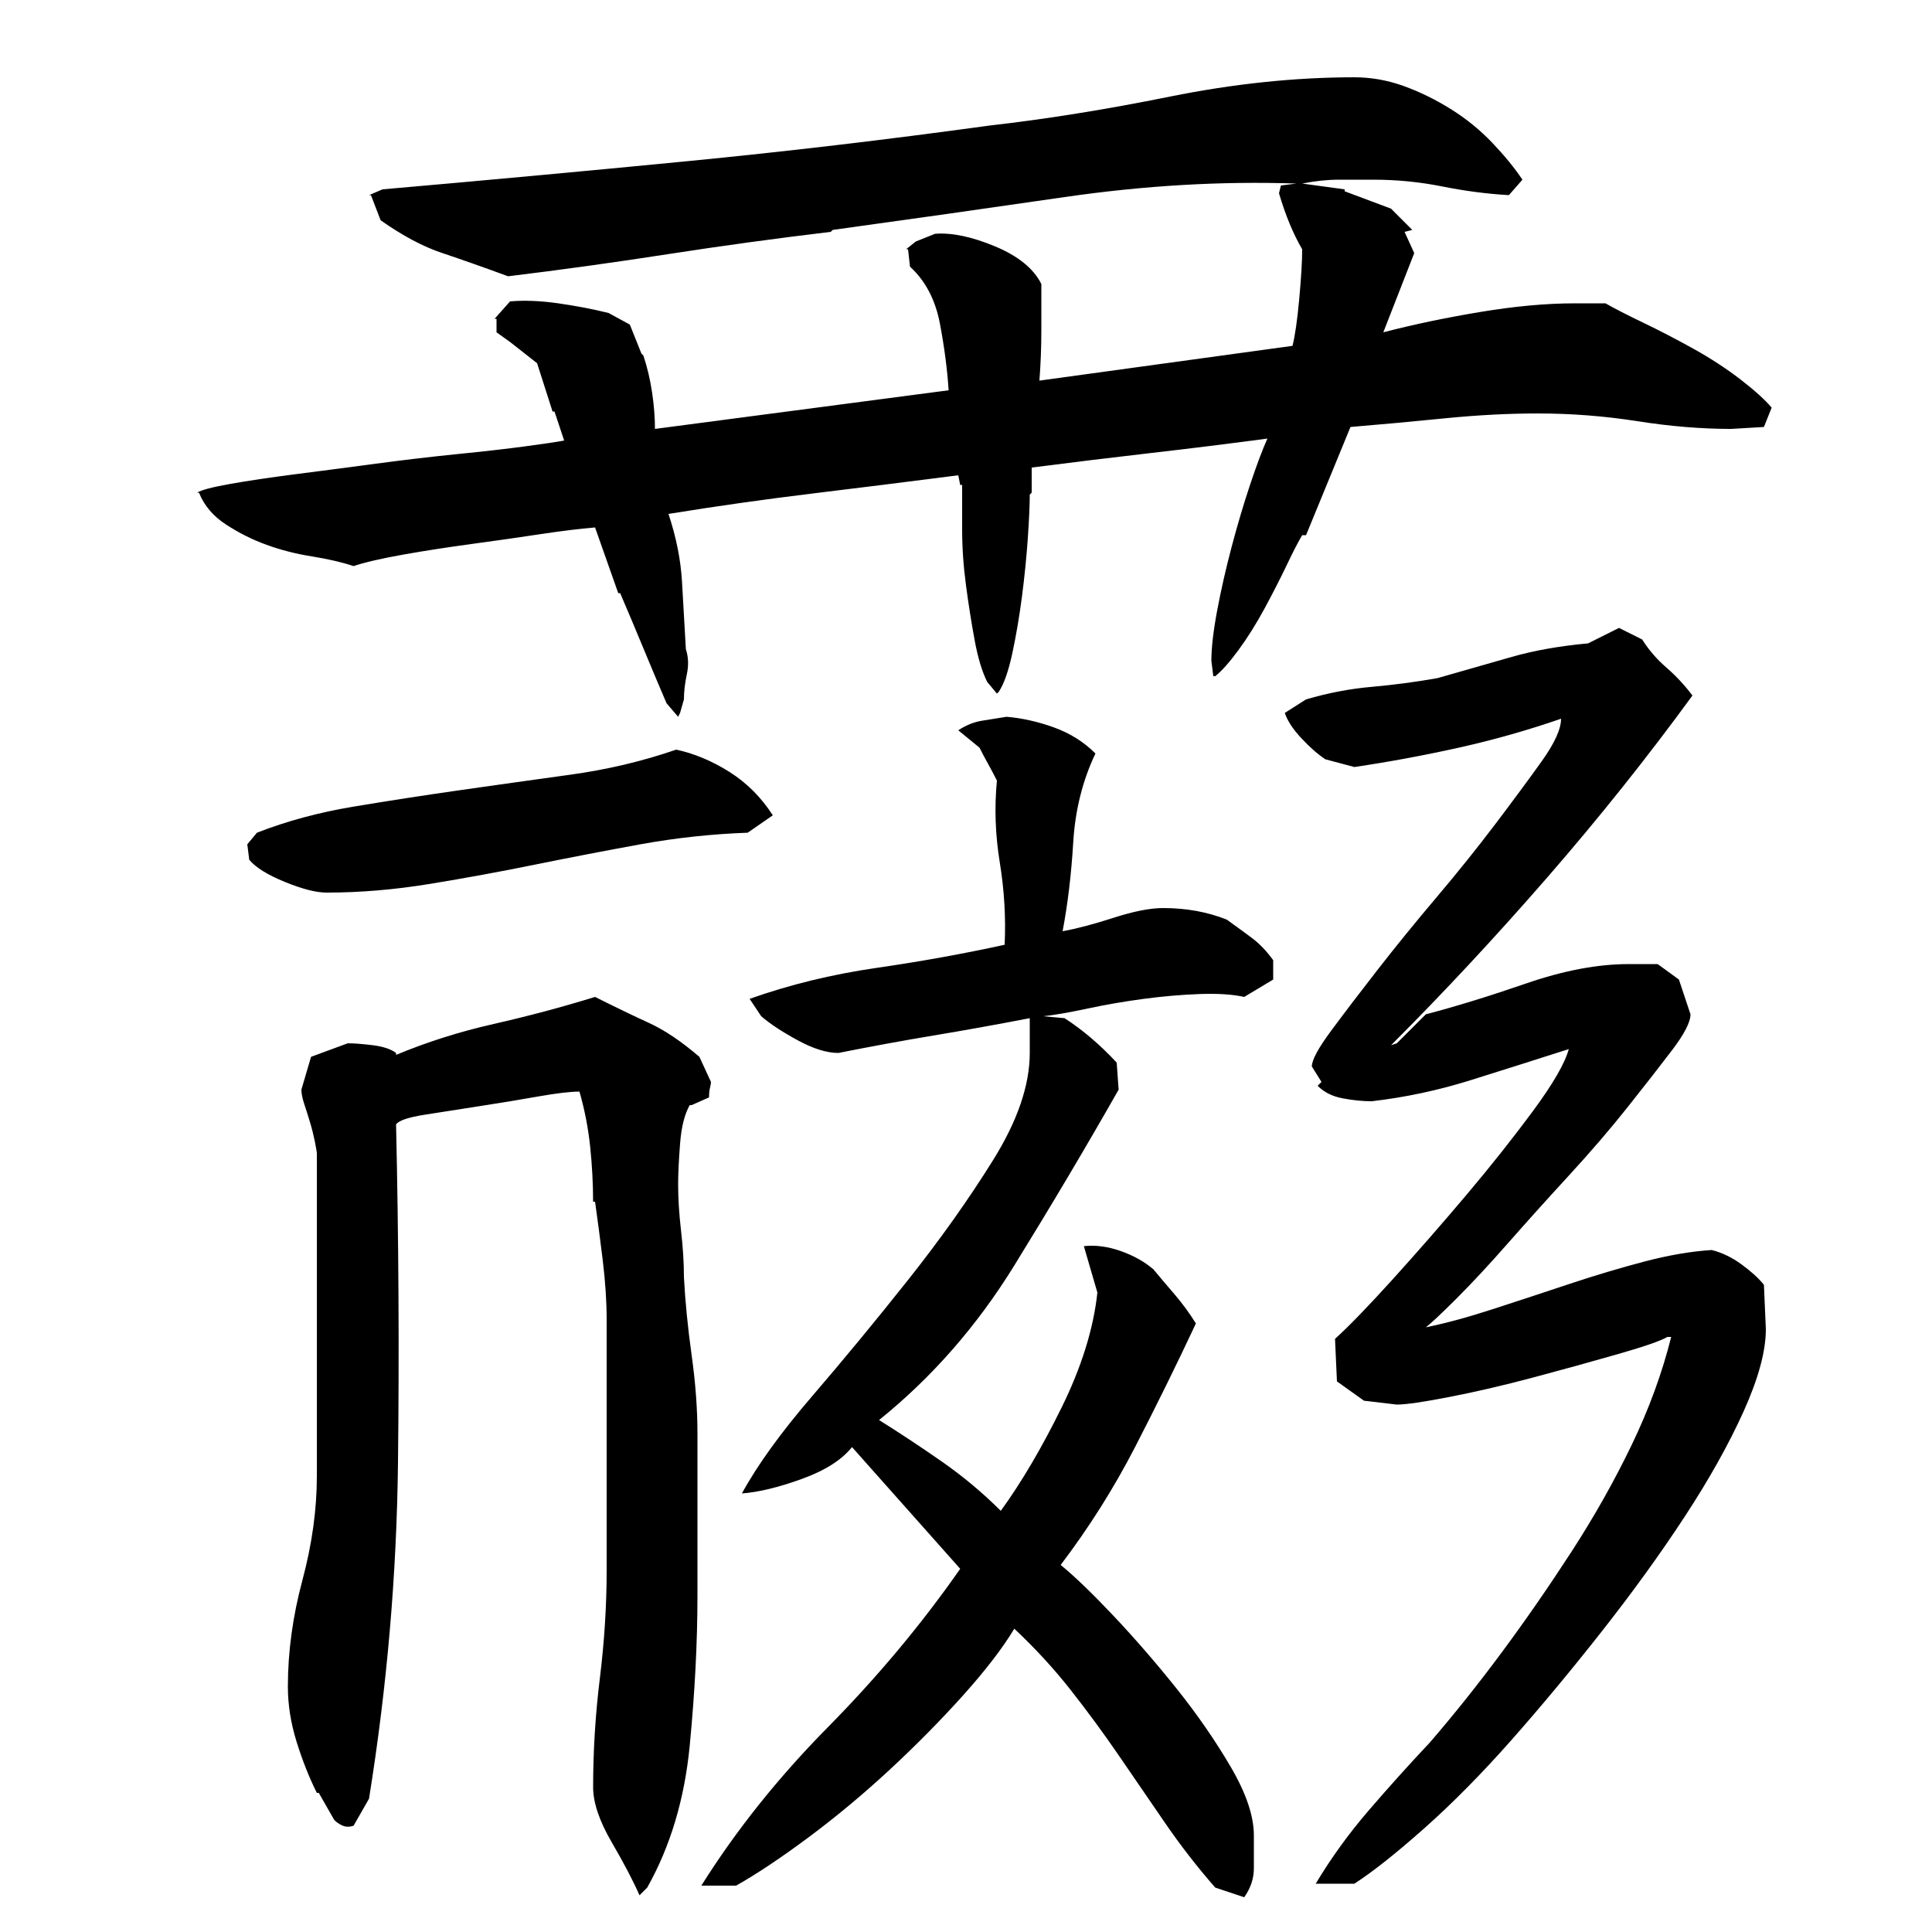 <?xml version="1.0" encoding="utf-8"?>
<!-- Generator: Adobe Illustrator 16.0.0, SVG Export Plug-In . SVG Version: 6.00 Build 0)  -->
<!DOCTYPE svg PUBLIC "-//W3C//DTD SVG 1.1//EN" "http://www.w3.org/Graphics/SVG/1.1/DTD/svg11.dtd">
<svg version="1.1" id="图层_1" xmlns="http://www.w3.org/2000/svg" xmlns:xlink="http://www.w3.org/1999/xlink" x="0px" y="0px"
	 width="1000px" height="1000px" viewBox="0 0 1000 1000" enable-background="new 0 0 1000 1000" xml:space="preserve">
<path d="M671.002,95.006c-38.672-1.328-78.672,1-120,7c-41.344,6-81.344,11.672-120,17l-1,1c-28,3.344-56,7.172-84,11.5
	c-28,4.344-55.672,8.172-83,11.5c-12.672-4.656-24-8.656-34-12c-10-3.328-20.672-9-32-17l-5-13h-1l7-3
	c53.328-4.656,105.656-9.5,157-14.5c51.328-5,103.656-11.156,157-18.5c29.328-3.328,60.5-8.328,93.5-15c33-6.656,64.828-10,95.5-10
	c8.656,0,17.156,1.5,25.5,4.5c8.328,3,16.5,7,24.5,12s15.156,10.844,21.5,17.5c6.328,6.672,11.5,13,15.5,19l-7,8
	c-11.344-0.656-22.844-2.156-34.5-4.5c-11.672-2.328-23.5-3.5-35.5-3.5c-6,0-12,0-18,0s-12.344,0.672-19,2l22,3v1l24,9l11,11l-4,1
	l5,11l-16,41c15.328-4,32-7.5,50-10.5s34.328-4.5,49-4.5h16c4.656,2.672,11.156,6,19.5,10c8.328,4,17,8.5,26,13.5
	s17.156,10.344,24.5,16c7.328,5.672,12.656,10.5,16,14.5l-4,10l-17,1c-15.344,0-31.5-1.328-48.5-4c-17-2.656-34.172-4-51.5-4
	c-15.344,0-31.344,0.844-48,2.5c-16.672,1.672-33,3.172-49,4.5l-23,56h-2c-2,3.344-4.672,8.5-8,15.5c-3.344,7-7.172,14.5-11.5,22.5
	c-4.344,8-8.844,15.172-13.5,21.5c-4.672,6.344-8.672,10.844-12,13.5h-1l-1-8c0-6.656,1-15.328,3-26c2-10.656,4.5-21.656,7.5-33
	c3-11.328,6.156-22,9.5-32c3.328-10,6.328-18,9-24c-20,2.672-40.172,5.172-60.5,7.5c-20.344,2.344-40.844,4.844-61.5,7.5v13l-1,1
	c0,5.344-0.344,12.844-1,22.5c-0.672,9.672-1.672,19.672-3,30c-1.344,10.344-3,20.172-5,29.5c-2,9.344-4.344,16-7,20l-1,1l-5-6
	c-2.672-5.328-4.844-12.5-6.5-21.5c-1.672-9-3.172-18.5-4.5-28.5c-1.344-10-2-19.656-2-29c0-9.328,0-17,0-23h-1l-1-5
	c-26,3.344-51.344,6.5-76,9.5c-24.672,3-49.344,6.5-74,10.5c4,12,6.328,23.672,7,35c0.656,11.344,1.328,23,2,35
	c1.328,4,1.5,8.344,0.5,13c-1,4.672-1.5,9-1.5,13l-2,7l-1,2l-6-7c-4-9.328-8-18.828-12-28.5c-4-9.656-8-19.156-12-28.5h-1l-12-34
	c-8,0.672-17.5,1.844-28.5,3.5c-11,1.672-22.672,3.344-35,5c-12.344,1.672-24.172,3.5-35.5,5.5c-11.344,2-20,4-26,6
	c-6-2-13.172-3.656-21.5-5c-8.344-1.328-16.172-3.328-23.5-6c-7.344-2.656-14.344-6.156-21-10.5c-6.672-4.328-11.344-9.828-14-16.5
	h-1c2-1.328,7.656-2.828,17-4.5c9.328-1.656,20.5-3.328,33.5-5c13-1.656,27-3.5,42-5.5s29.156-3.656,42.5-5
	c13.328-1.328,25-2.656,35-4c10-1.328,16.656-2.328,20-3l-5-15h-1l-8-25l-14-11l-7-5v-7h-1l8-9c7.328-0.656,15.656-0.328,25,1
	c9.328,1.344,18,3,26,5l11,6l6,15l1,1c2,6,3.5,12.344,4.5,19c1,6.672,1.5,13,1.5,19l152-20c-0.672-10.656-2.172-22.156-4.5-34.5
	c-2.344-12.328-7.5-22.156-15.5-29.5l-1-9h-1l5-4l10-4c8.656-0.656,19,1.5,31,6.5s20,11.5,24,19.5c0,7.344,0,15.344,0,24
	c0,8.672-0.344,17.344-1,26l131-18c1.328-5.328,2.5-13.5,3.5-24.5s1.5-19.5,1.5-25.5c-4.672-8-8.672-17.656-12-29l1-4
	L671.002,95.006z M387.002,431.006c-18.672,0.672-37.172,2.672-55.5,6c-18.344,3.344-36.5,6.844-54.5,10.5
	c-18,3.672-36.172,7-54.5,10c-18.344,3-36.172,4.5-53.5,4.5c-5.344,0-12.5-1.828-21.5-5.5c-9-3.656-15.172-7.5-18.5-11.5l-1-8l5-6
	c15.328-6,32-10.5,50-13.5s36.328-5.828,55-8.5c18.656-2.656,37.656-5.328,57-8c19.328-2.656,37.656-7,55-13
	c9.328,2,18.5,5.844,27.5,11.5c9,5.672,16.5,13.172,22.5,22.5L387.002,431.006z M205.002,546.006c16-6.656,32.828-12,50.5-16
	c17.656-4,35.156-8.656,52.5-14c10.656,5.344,20,9.844,28,13.5c8,3.672,16.656,9.5,26,17.5l6,13c0,0.672-0.172,1.672-0.5,3
	c-0.344,1.344-0.5,3-0.5,5l-9,4h-1c-2.672,4.672-4.344,11.344-5,20c-0.672,8.672-1,15.672-1,21c0,7.344,0.5,15.344,1.5,24
	c1,8.672,1.5,16.672,1.5,24c0.656,12.672,2,26.172,4,40.5c2,14.344,3,27.844,3,40.5v84c0,24-1.344,49.844-4,77.5
	c-2.672,27.656-10,52.156-22,73.5l-4,4c-3.203-7.344-8-16.5-14.406-27.5s-9.594-20.5-9.594-28.5c0-18.672,1.156-37.5,3.5-56.5
	c2.328-19,3.5-37.5,3.5-55.5v-130c0-9.328-0.672-19.5-2-30.5c-1.344-11-2.672-21.156-4-30.5h-1.016c0-9.328-0.516-18.828-1.516-28.5
	c-1.016-9.656-2.859-19.156-5.547-28.5c-4.719,0-11.781,0.844-21.203,2.5c-9.438,1.672-19.531,3.344-30.297,5
	c-10.781,1.672-20.375,3.172-28.781,4.5c-8.422,1.344-13.297,3-14.641,5c1.328,58.672,1.656,117,1,175c-0.672,58-5.672,116-15,174
	l-8,14c-2,0.656-3.844,0.656-5.5,0c-1.672-0.672-3.172-1.672-4.5-3l-8-14h-1c-4-8-7.5-16.844-10.5-26.5
	c-3-9.672-4.5-19.156-4.5-28.5c0-18,2.5-36.328,7.5-55c5-18.656,7.5-36.656,7.5-54v-167c0-0.656-0.344-2.656-1-6
	c-0.672-3.328-1.5-6.656-2.5-10c-1-3.328-2-6.5-3-9.5s-1.5-5.5-1.5-7.5l5-17l19-7c3.328,0,7.656,0.344,13,1
	c5.328,0.672,9.328,2,12,4V546.006z M602.002,470.006c12,0,23,2,33,6c4.656,3.344,9,6.5,13,9.5s7.656,6.844,11,11.5v10l-15,9
	c-6-1.328-13.672-1.828-23-1.5c-9.344,0.344-19,1.172-29,2.5c-10,1.344-19.672,3-29,5c-9.344,2-17,3.344-23,4l11,1
	c9.328,6,18.328,13.672,27,23l1,14c-16.672,29.344-34.672,59.672-54,91c-19.344,31.344-42.672,58-70,80
	c10.656,6.672,21.5,13.844,32.5,21.5c11,7.672,21.156,16.172,30.5,25.5c10.656-14.656,21.156-32.5,31.5-53.5
	c10.328-21,16.5-40.828,18.5-59.5l-7-24c6-0.656,12.328,0.172,19,2.5c6.656,2.344,12.328,5.5,17,9.5c3.328,4,7,8.344,11,13
	c4,4.672,7.656,9.672,11,15c-10,21.344-20.5,42.672-31.5,64c-11,21.344-23.844,41.672-38.5,61c7.328,6,16.5,14.844,27.5,26.5
	c11,11.672,21.828,24.172,32.5,37.5c10.656,13.344,20,26.828,28,40.5c8,13.656,12,25.5,12,35.5c0,6,0,11.656,0,17
	c0,5.328-1.672,10.328-5,15l-15-5c-9.344-10.672-18-21.844-26-33.5c-8-11.672-16-23.344-24-35c-8-11.672-16.344-23-25-34
	c-8.672-11-18.344-21.5-29-31.5c-6,10-14.844,21.5-26.5,34.5c-11.672,13-24.344,25.828-38,38.5c-13.672,12.656-27.672,24.328-42,35
	c-14.344,10.656-26.844,19-37.5,25h-18c18-28.672,39.828-56,65.5-82c25.656-26,48.5-53.328,68.5-82l-56-63
	c-5.344,6.672-14,12.172-26,16.5c-12,4.344-22.344,6.844-31,7.5c8-14.656,20.156-31.5,36.5-50.5c16.328-19,32.828-39,49.5-60
	c16.656-21,31.328-41.656,44-62c12.656-20.328,19-38.828,19-55.5v-18c-17.344,3.344-34,6.344-50,9c-16,2.672-32.344,5.672-49,9
	c-6,0-13-2.156-21-6.5c-8-4.328-14.344-8.5-19-12.5l-6-9c20.656-7.328,42.5-12.656,65.5-16c23-3.328,45.156-7.328,66.5-12
	c0.656-14-0.172-28.156-2.5-42.5c-2.344-14.328-2.844-28.5-1.5-42.5c-1.344-2.656-2.844-5.5-4.5-8.5c-1.672-3-3.172-5.828-4.5-8.5
	l-11-9c4-2.656,8.156-4.328,12.5-5c4.328-0.656,8.5-1.328,12.5-2c8,0.672,16.156,2.5,24.5,5.5c8.328,3,15.5,7.5,21.5,13.5
	c-6.672,14-10.5,29.344-11.5,46c-1,16.672-2.844,32-5.5,46c7.328-1.328,16.156-3.656,26.5-7
	C586.83,471.678,595.33,470.006,602.002,470.006z M876.002,360.006c-23.344,32-48.344,63.344-75,94
	c-26.672,30.672-53.672,59.672-81,87l3-1l15-15c15.328-4,32.656-9.328,52-16c19.328-6.656,37-10,53-10h15l11,8l6,18
	c0,4-3.172,10.172-9.5,18.5c-6.344,8.344-14,18.172-23,29.5c-9,11.344-19.172,23.172-30.5,35.5c-11.344,12.344-21.844,24-31.5,35
	c-9.672,11-18.5,20.5-26.5,28.5s-13.344,13-16,15c10-2,21.656-5.156,35-9.5c13.328-4.328,26.5-8.656,39.5-13
	c13-4.328,25.828-8.156,38.5-11.5c12.656-3.328,24.328-5.328,35-6c5.328,1.344,10.5,3.844,15.5,7.5c5,3.672,8.828,7.172,11.5,10.5
	l1,23c0,11.344-3.844,25.5-11.5,42.5c-7.672,17-17.844,35.172-30.5,54.5c-12.672,19.344-27,39.172-43,59.5
	c-16,20.344-31.672,39.172-47,56.5c-15.344,17.328-30.344,32.5-45,45.5c-14.672,13-26.672,22.5-36,28.5h-20
	c8-13.344,17.156-26,27.5-38c10.328-12,20.828-23.672,31.5-35c12.656-14.656,25.156-30.328,37.5-47c12.328-16.656,24.328-34,36-52
	c11.656-18,22-36.328,31-55c9-18.656,15.828-37.328,20.5-56h-2c-3.344,2-12,5-26,9s-28.5,8-43.5,12s-29.344,7.344-43,10
	c-13.672,2.672-22.844,4-27.5,4l-17-2l-14-10l-1-22c7.328-6.656,17.328-17,30-31c12.656-14,25.328-28.5,38-43.5
	c12.656-15,24.156-29.5,34.5-43.5c10.328-14,16.5-24.656,18.5-32c-16.672,5.344-33.5,10.672-50.5,16c-17,5.344-34.172,9-51.5,11
	c-4.672,0-9.672-0.5-15-1.5c-5.344-1-9.672-3.156-13-6.5l2-2l-5-8c0-3.328,3.328-9.5,10-18.5c6.656-9,14.656-19.5,24-31.5
	c9.328-12,19.5-24.5,30.5-37.5s21.156-25.656,30.5-38c9.328-12.328,17.328-23.156,24-32.5c6.656-9.328,10-16.656,10-22
	c-17.344,6-35,11-53,15s-36,7.344-54,10l-15-4c-4-2.656-8.172-6.328-12.5-11c-4.344-4.656-7.172-9-8.5-13l11-7
	c11.328-3.328,22.656-5.5,34-6.5c11.328-1,22.656-2.5,34-4.5c14-4,26.828-7.656,38.5-11c11.656-3.328,24.828-5.656,39.5-7l16-8l12,6
	c3.328,5.344,7.5,10.172,12.5,14.5C867.502,349.85,872.002,354.678,876.002,360.006z"/>
</svg>
